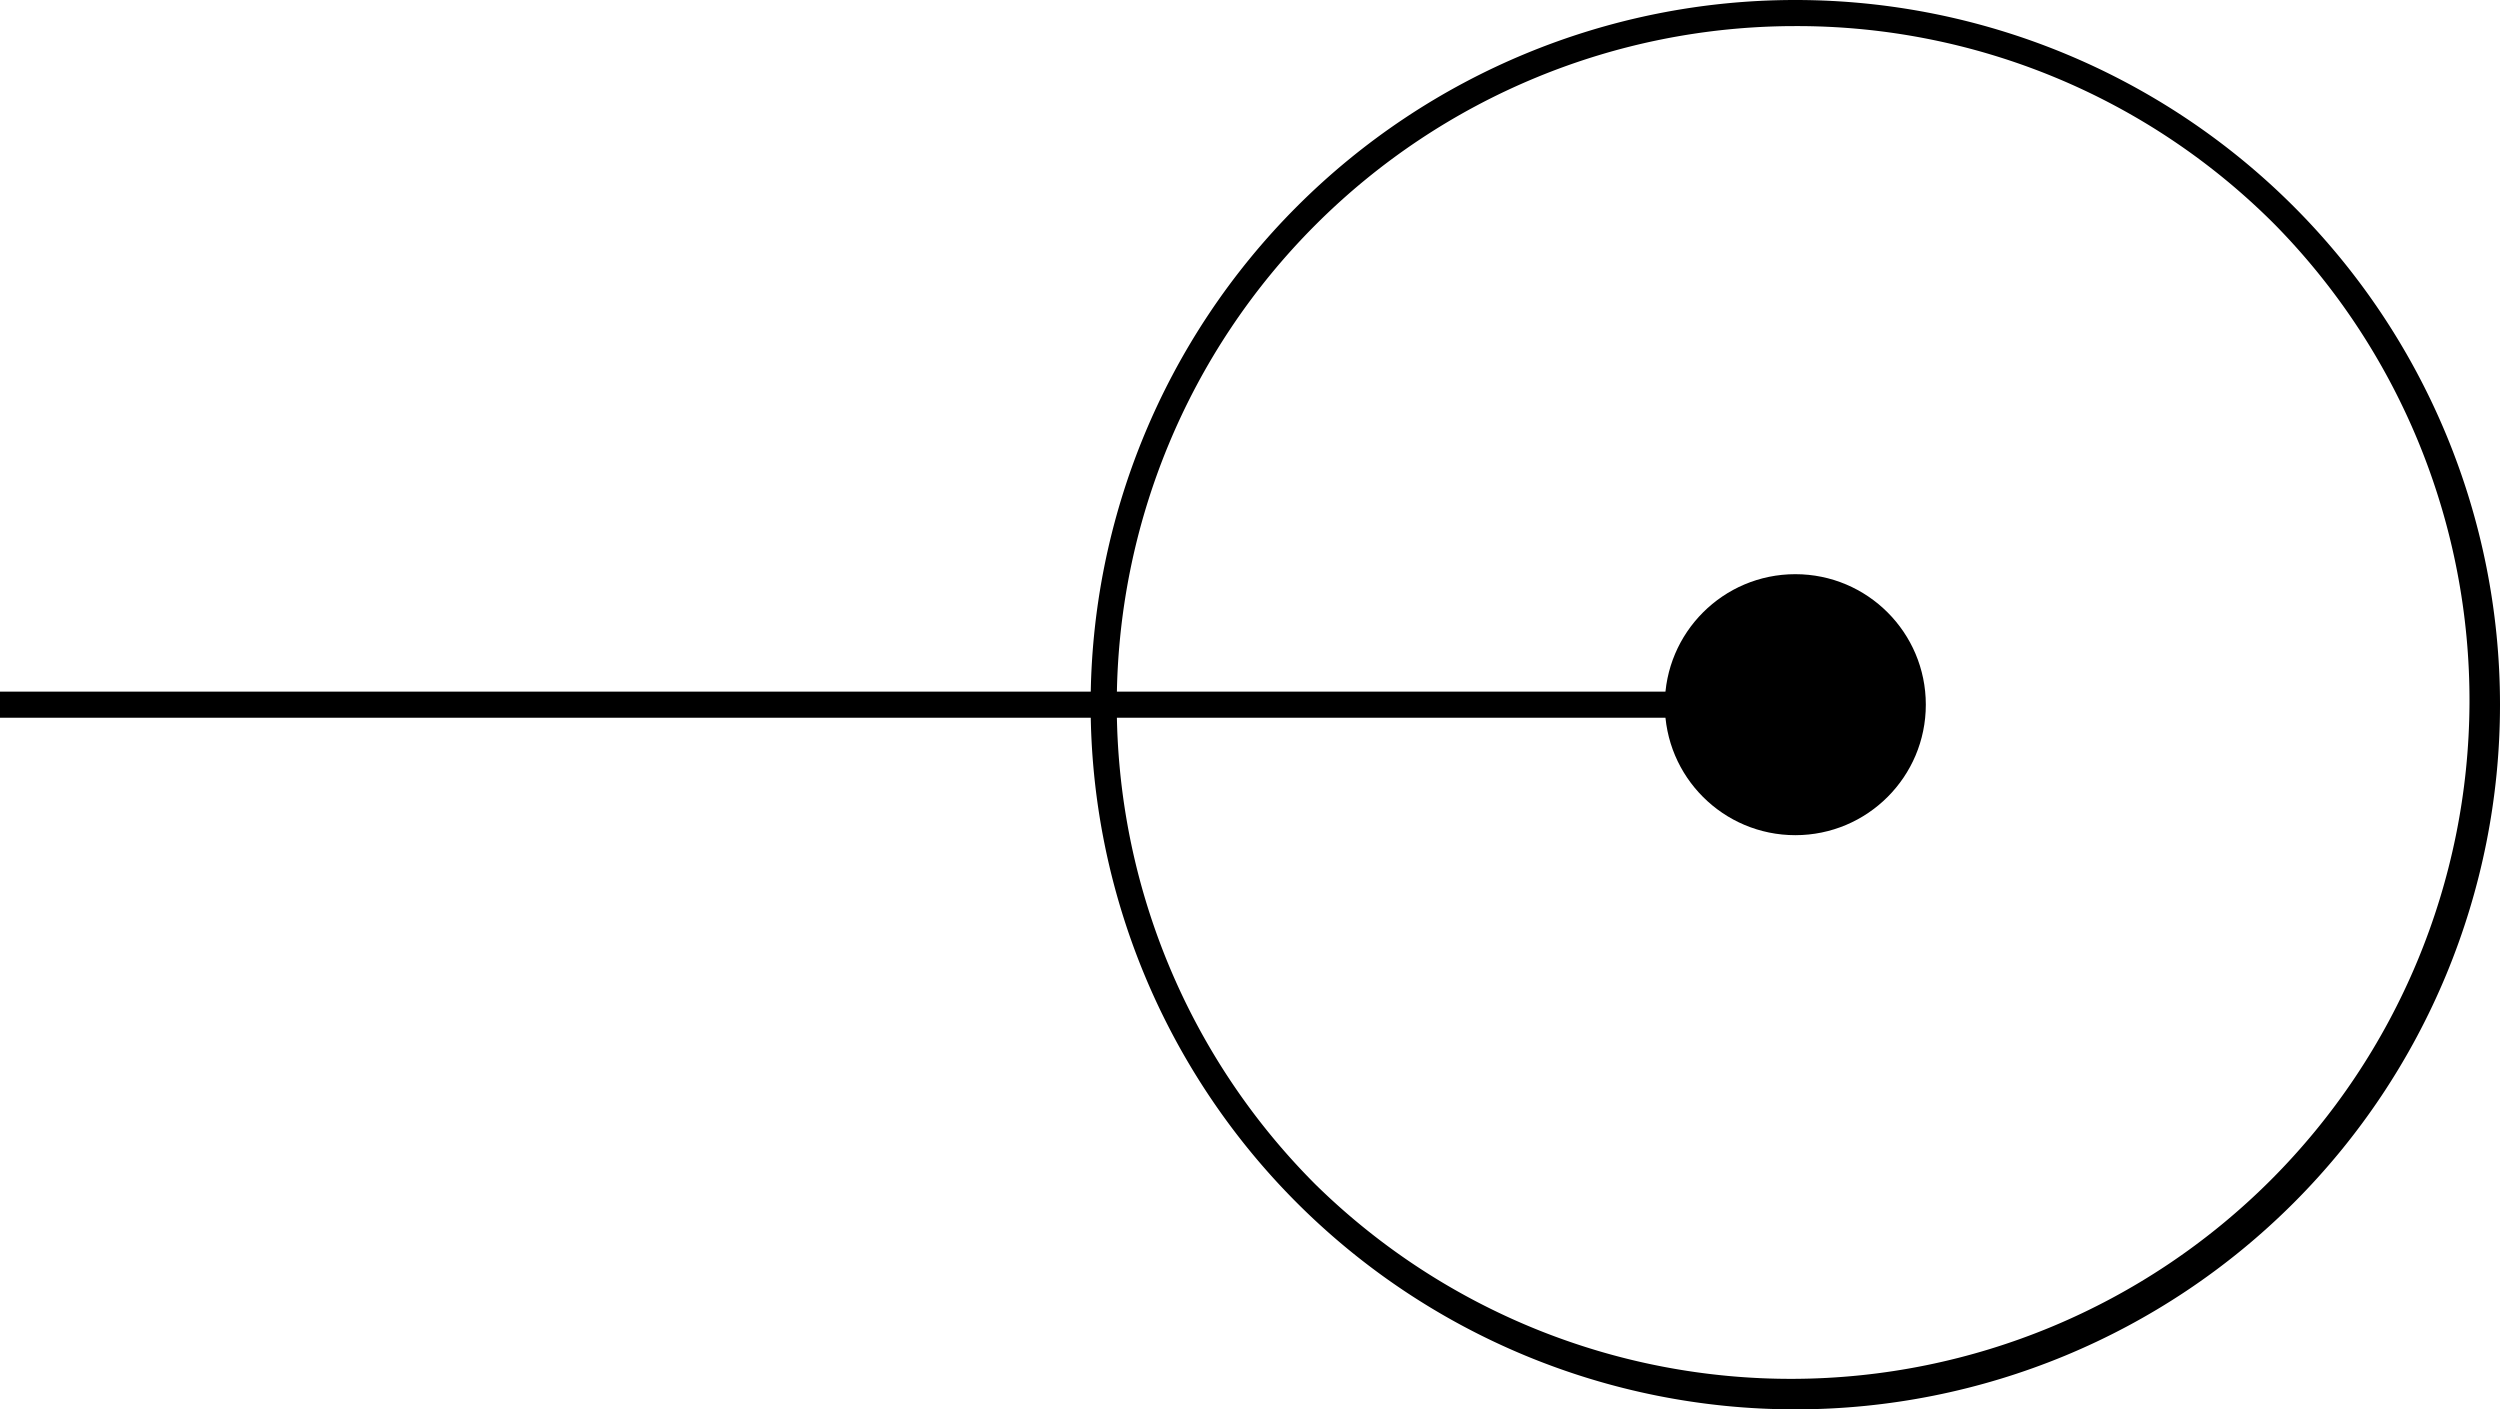 <svg xmlns="http://www.w3.org/2000/svg" width="47.894" height="27" viewBox="0 0 47.894 27">
  <g id="グループ_15719" data-name="グループ 15719" transform="translate(-930.106 -1574)">
    <path id="楕円形_1" data-name="楕円形 1" d="M13.5.5A13,13,0,0,0,4.308,22.692,13,13,0,0,0,22.692,4.308,12.915,12.915,0,0,0,13.5.5m0-.5A13.5,13.5,0,1,1,0,13.5,13.5,13.5,0,0,1,13.5,0Z" transform="translate(951 1574)"/>
    <path id="線_25" data-name="線 25" d="M34.22.25H0v-.5H34.22Z" transform="translate(930.106 1587.5)"/>
    <circle id="楕円形_2" data-name="楕円形 2" cx="2.5" cy="2.5" r="2.5" transform="translate(962 1585)"/>
  </g>
</svg>
